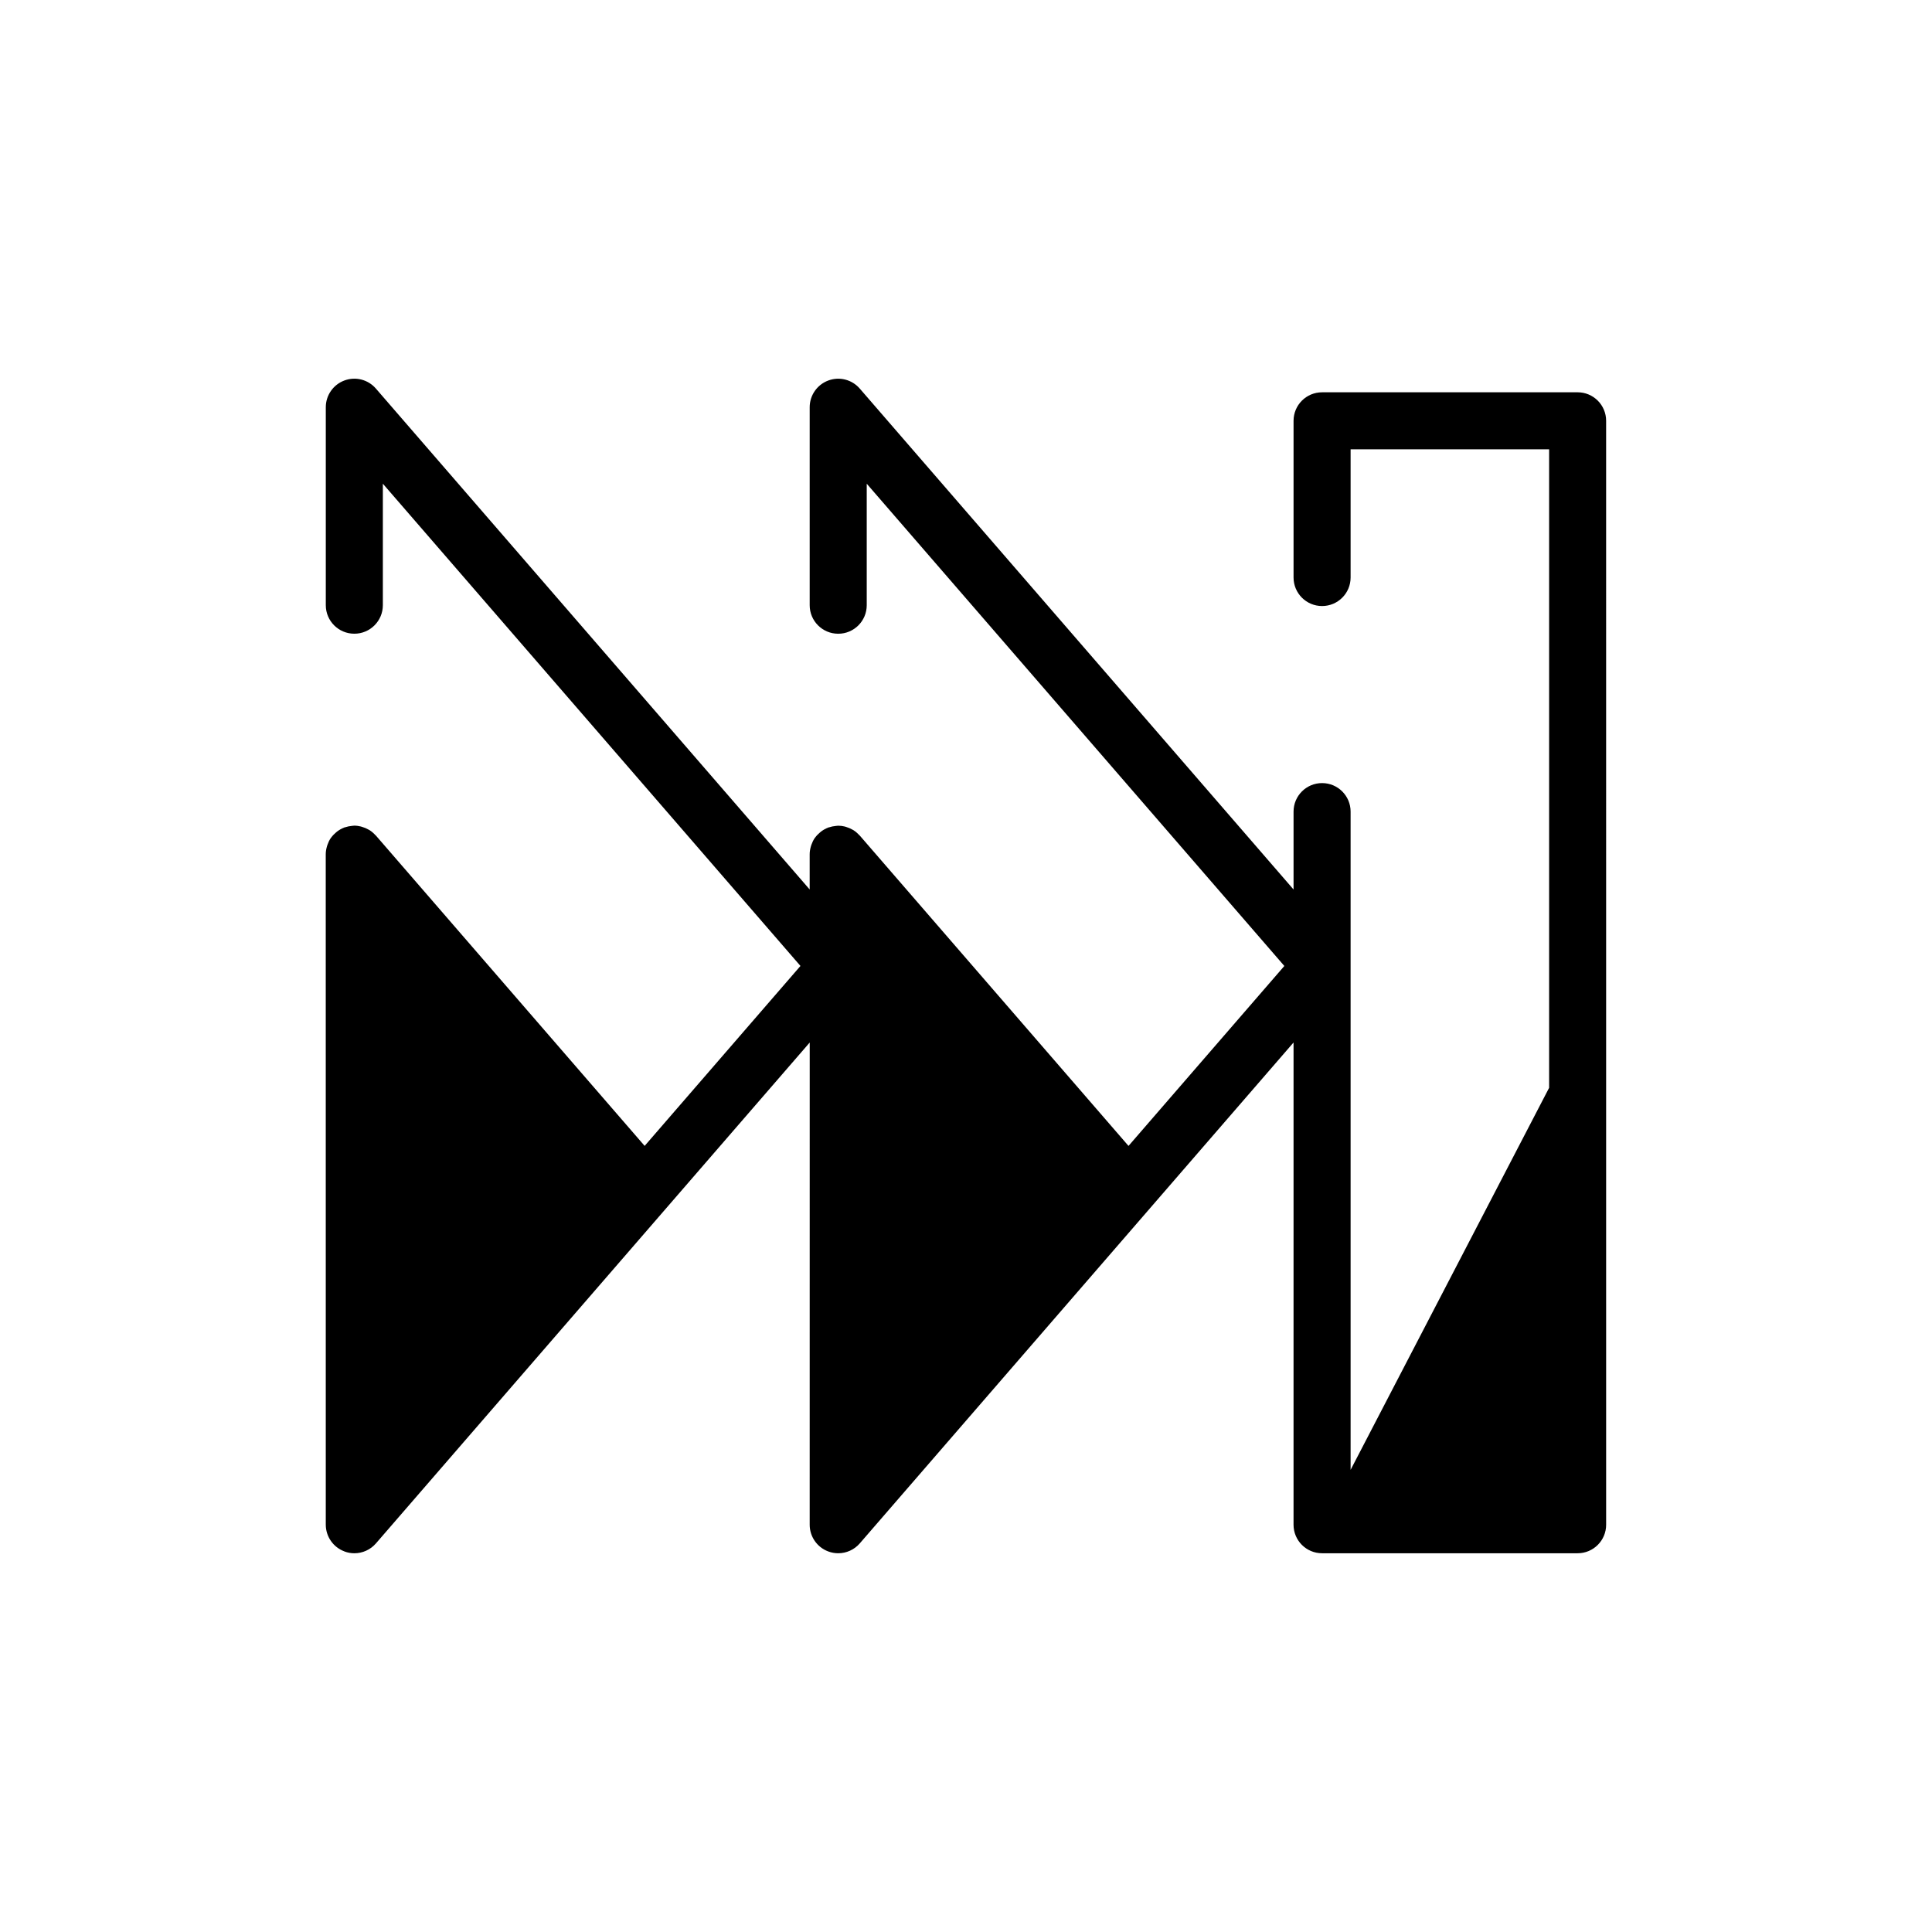 <?xml version="1.0" encoding="UTF-8"?>
<!-- Uploaded to: SVG Find, www.svgrepo.com, Generator: SVG Find Mixer Tools -->
<svg fill="#000000" width="800px" height="800px" version="1.1" viewBox="144 144 512 512" xmlns="http://www.w3.org/2000/svg">
 <path d="m235.27 555.15c0.863 0.324 1.754 0.48 2.637 0.48 2.152 0 4.254-0.922 5.715-2.609l76.938-88.84 38.023-43.902-0.008 127.79c0 3.152 1.961 5.981 4.918 7.078 0.863 0.324 1.754 0.48 2.637 0.48 2.152 0 4.254-0.922 5.715-2.609l114.96-132.75-0.004 127.8c0 4.176 3.379 7.559 7.559 7.559h67.723c4.176 0 7.559-3.379 7.559-7.559l-0.004-292.55c0-4.176-3.379-7.559-7.559-7.559l-67.715 0.004c-4.176 0-7.559 3.379-7.559 7.559v41.523c0 4.176 3.379 7.559 7.559 7.559 4.176 0 7.559-3.379 7.559-7.559v-33.969h52.609v169.2l-52.609 101.25v-174.44c0-4.176-3.379-7.559-7.559-7.559-4.176 0-7.559 3.379-7.559 7.559v20.641l-114.96-132.75c-2.066-2.387-5.391-3.246-8.352-2.133-2.957 1.102-4.918 3.926-4.918 7.078v52.465c0 4.176 3.379 7.559 7.559 7.559 4.176 0 7.559-3.379 7.559-7.559v-32.195l110.67 127.8-41.297 47.688-71.223-82.25c-0.039-0.047-0.098-0.07-0.137-0.117-0.453-0.5-0.961-0.941-1.531-1.305-0.105-0.066-0.215-0.117-0.328-0.176-0.5-0.281-1.027-0.508-1.586-0.676-0.133-0.039-0.258-0.09-0.395-0.121-0.559-0.133-1.133-0.215-1.734-0.215-0.074 0-0.145 0.02-0.223 0.02-0.152 0.004-0.297 0.031-0.441 0.047-0.609 0.055-1.195 0.176-1.754 0.363-0.07 0.023-0.152 0.02-0.223 0.047-0.035 0.016-0.059 0.039-0.09 0.051-0.641 0.246-1.23 0.586-1.773 0.992-0.117 0.086-0.215 0.176-0.324 0.266-0.484 0.406-0.926 0.863-1.301 1.375-0.031 0.039-0.066 0.074-0.098 0.117-0.379 0.551-0.66 1.16-0.883 1.793-0.051 0.145-0.09 0.289-0.137 0.434-0.188 0.656-0.316 1.336-0.316 2.051v9.344l-114.96-132.75c-2.066-2.387-5.394-3.246-8.352-2.133-2.957 1.102-4.918 3.926-4.918 7.078v52.465c0 4.176 3.379 7.559 7.559 7.559 4.176 0 7.559-3.379 7.559-7.559v-32.195l110.67 127.8-41.293 47.688-71.227-82.25c-0.039-0.047-0.098-0.07-0.137-0.117-0.453-0.5-0.961-0.941-1.535-1.305-0.105-0.066-0.215-0.117-0.324-0.176-0.5-0.289-1.031-0.508-1.598-0.676-0.133-0.039-0.25-0.09-0.387-0.121-0.559-0.133-1.133-0.223-1.734-0.223-0.074 0-0.145 0.02-0.223 0.02-0.152 0.004-0.297 0.031-0.449 0.047-0.605 0.055-1.188 0.176-1.75 0.363-0.07 0.023-0.152 0.02-0.223 0.047-0.035 0.016-0.059 0.039-0.09 0.051-0.641 0.246-1.23 0.586-1.773 0.992-0.117 0.086-0.215 0.176-0.324 0.266-0.484 0.406-0.926 0.863-1.301 1.375-0.031 0.039-0.066 0.074-0.098 0.117-0.379 0.551-0.66 1.16-0.883 1.793-0.051 0.145-0.09 0.289-0.137 0.434-0.188 0.656-0.316 1.336-0.316 2.051l0.008 177.69c0.008 3.16 1.969 5.981 4.926 7.082z"/>
</svg>